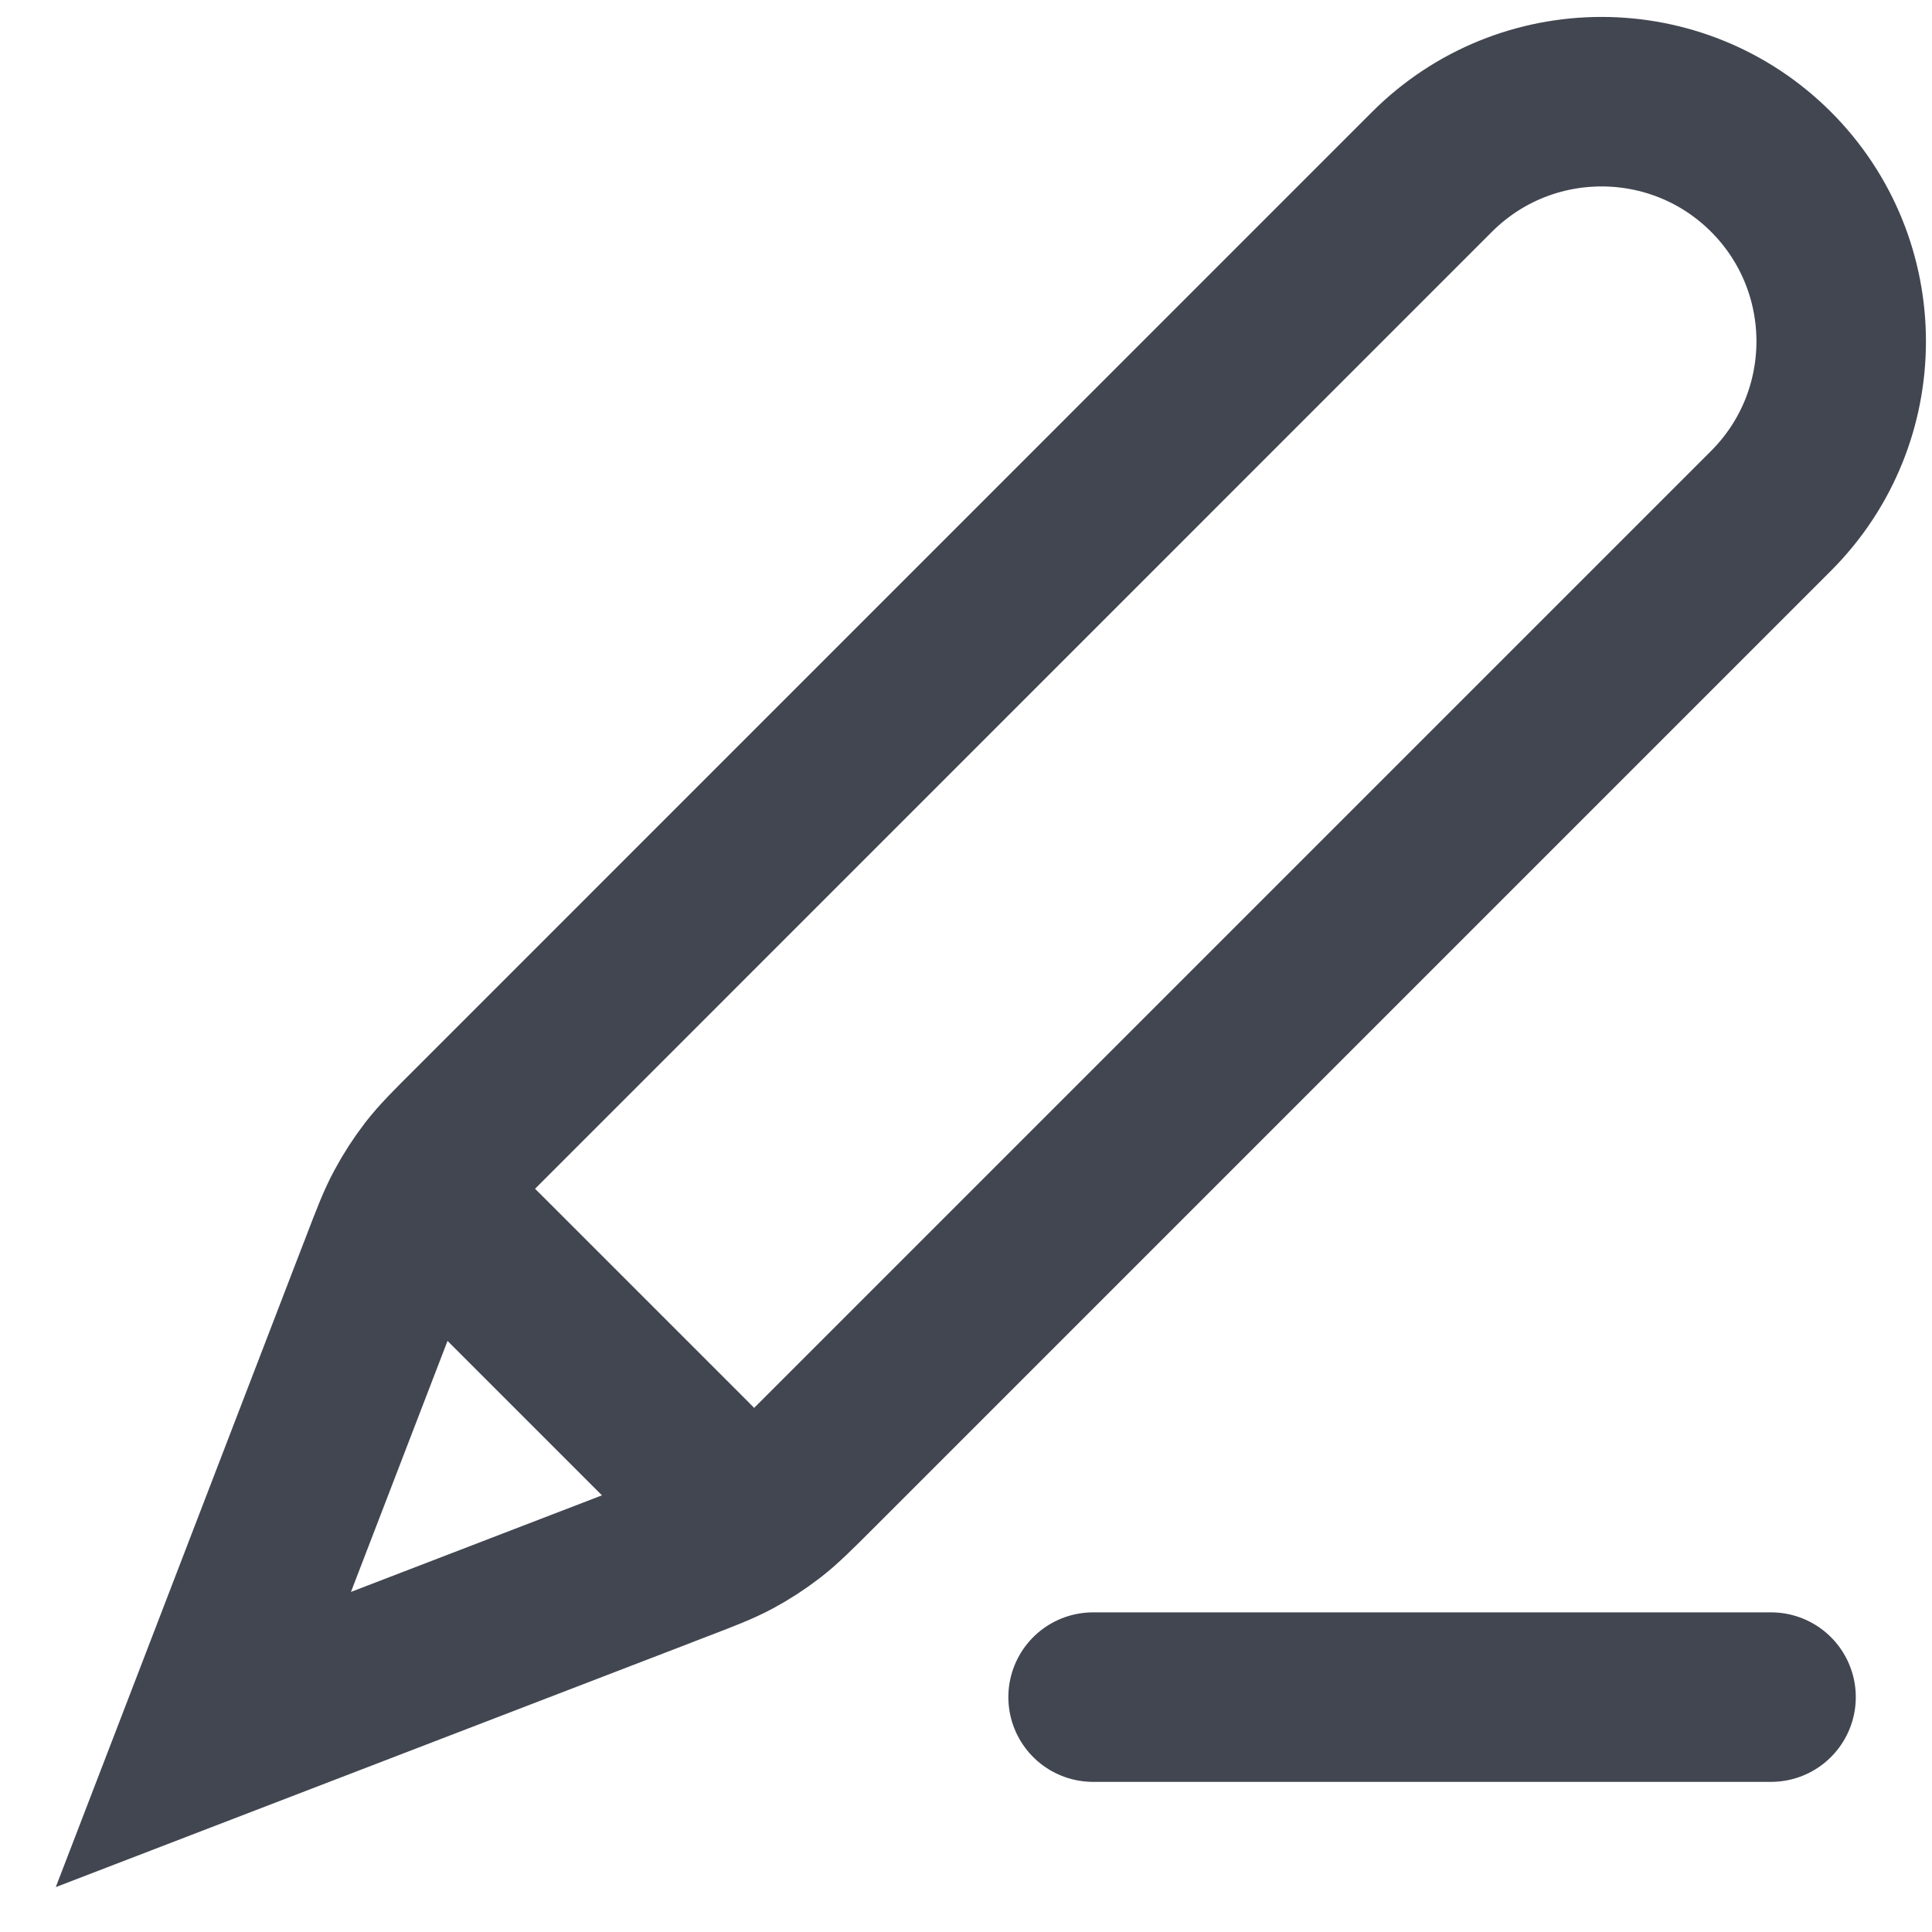 <?xml version="1.0" encoding="utf-8"?>
<svg xmlns="http://www.w3.org/2000/svg" fill="none" height="100%" overflow="visible" preserveAspectRatio="none" style="display: block;" viewBox="0 0 19 19" width="100%">
<path d="M17.417 16.69H10.75M2 17.107L6.624 15.328C6.92 15.215 7.068 15.158 7.206 15.084C7.329 15.018 7.447 14.941 7.557 14.856C7.681 14.76 7.793 14.648 8.017 14.424L17.417 5.024C18.337 4.103 18.337 2.611 17.417 1.69C16.496 0.77 15.004 0.77 14.083 1.69L4.684 11.09C4.459 11.314 4.347 11.426 4.251 11.55C4.166 11.661 4.09 11.778 4.024 11.901C3.949 12.039 3.892 12.187 3.779 12.483L2 17.107ZM2 17.107L3.715 12.648C3.838 12.329 3.899 12.169 4.004 12.096C4.096 12.032 4.21 12.008 4.32 12.029C4.446 12.053 4.567 12.174 4.809 12.416L6.691 14.298C6.933 14.54 7.054 14.661 7.078 14.787C7.099 14.897 7.075 15.011 7.011 15.103C6.938 15.208 6.778 15.269 6.459 15.392L2 17.107Z" id="Icon" stroke="#414651" stroke-linecap="round" stroke-width="1.667"/>
</svg>